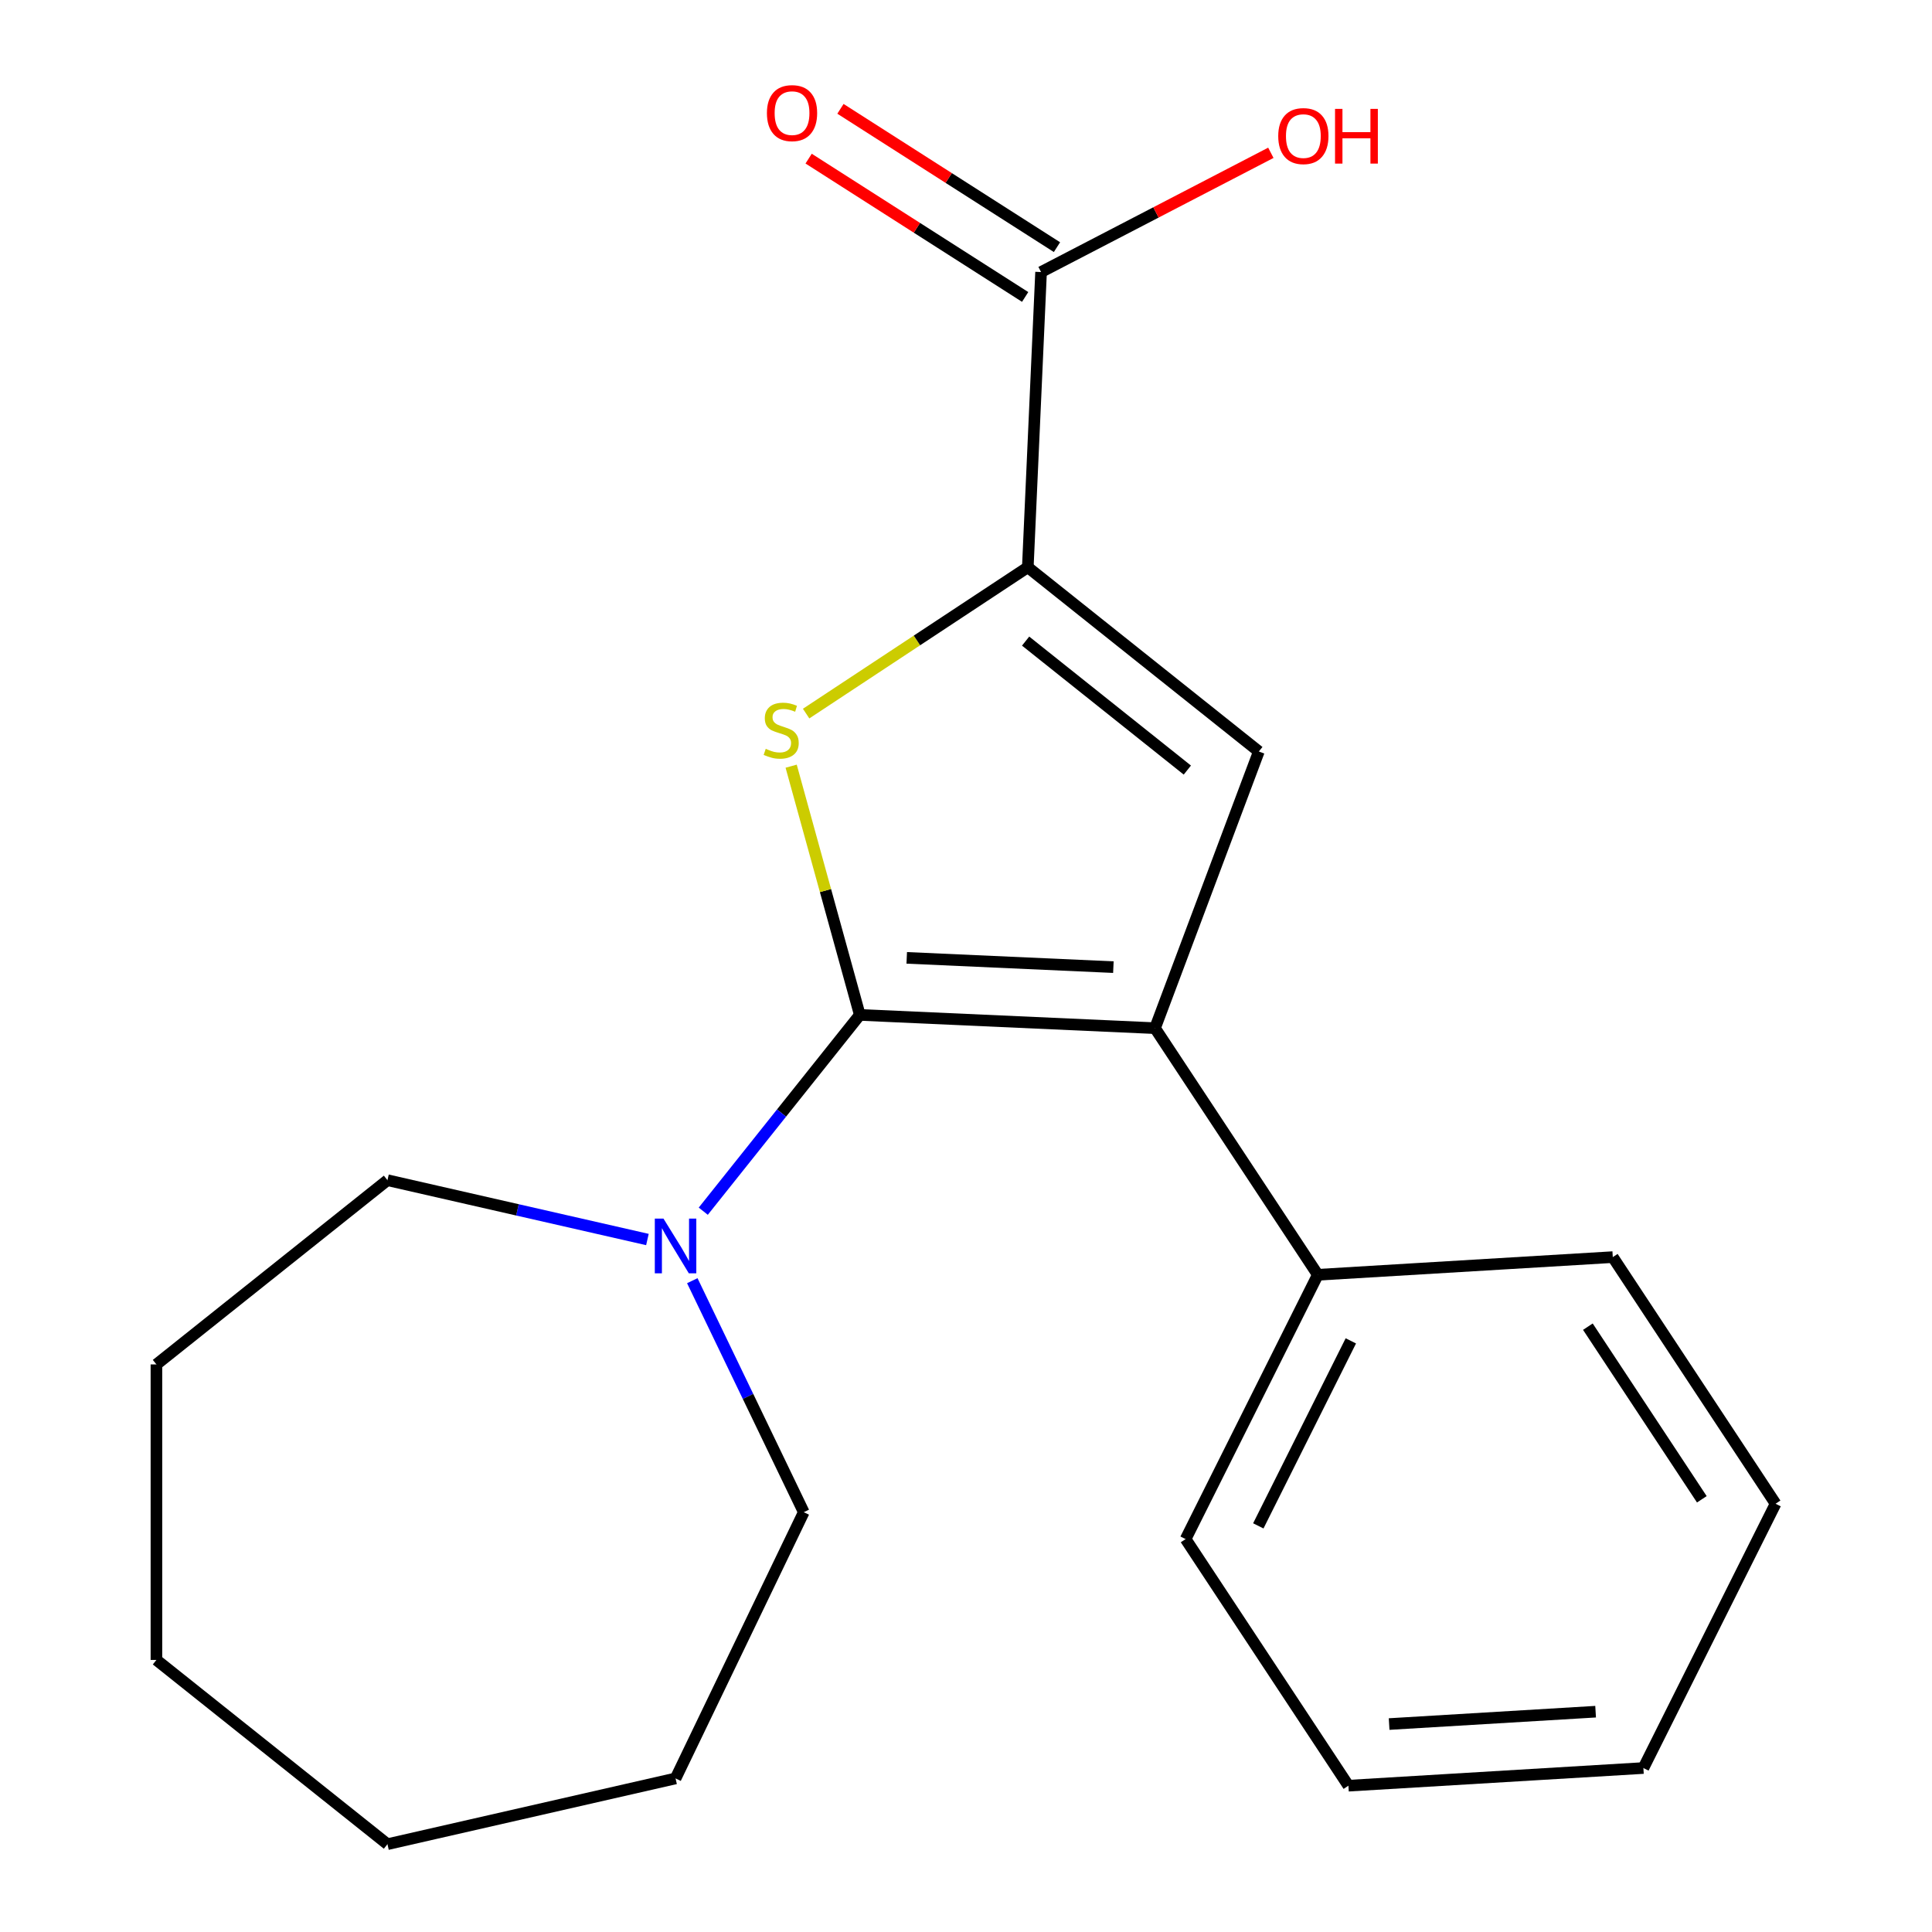 <?xml version='1.0' encoding='iso-8859-1'?>
<svg version='1.1' baseProfile='full'
              xmlns='http://www.w3.org/2000/svg'
                      xmlns:rdkit='http://www.rdkit.org/xml'
                      xmlns:xlink='http://www.w3.org/1999/xlink'
                  xml:space='preserve'
width='1000px' height='1000px' viewBox='0 0 1000 1000'>
<!-- END OF HEADER -->
<rect style='opacity:1.0;fill:#FFFFFF;stroke:none' width='1000' height='1000' x='0' y='0'> </rect>
<path class='bond-0' d='M 445.033,525.314 L 427.268,460.946' style='fill:none;fill-rule:evenodd;stroke:#000000;stroke-width:6px;stroke-linecap:butt;stroke-linejoin:miter;stroke-opacity:1' />
<path class='bond-0' d='M 427.268,460.946 L 409.503,396.577' style='fill:none;fill-rule:evenodd;stroke:#CCCC00;stroke-width:6px;stroke-linecap:butt;stroke-linejoin:miter;stroke-opacity:1' />
<path class='bond-1' d='M 445.033,525.314 L 597.832,532.177' style='fill:none;fill-rule:evenodd;stroke:#000000;stroke-width:6px;stroke-linecap:butt;stroke-linejoin:miter;stroke-opacity:1' />
<path class='bond-1' d='M 469.325,495.784 L 576.284,500.587' style='fill:none;fill-rule:evenodd;stroke:#000000;stroke-width:6px;stroke-linecap:butt;stroke-linejoin:miter;stroke-opacity:1' />
<path class='bond-4' d='M 445.033,525.314 L 404.521,576.114' style='fill:none;fill-rule:evenodd;stroke:#000000;stroke-width:6px;stroke-linecap:butt;stroke-linejoin:miter;stroke-opacity:1' />
<path class='bond-4' d='M 404.521,576.114 L 364.009,626.914' style='fill:none;fill-rule:evenodd;stroke:#0000FF;stroke-width:6px;stroke-linecap:butt;stroke-linejoin:miter;stroke-opacity:1' />
<path class='bond-2' d='M 417.245,369.355 L 474.619,331.484' style='fill:none;fill-rule:evenodd;stroke:#CCCC00;stroke-width:6px;stroke-linecap:butt;stroke-linejoin:miter;stroke-opacity:1' />
<path class='bond-2' d='M 474.619,331.484 L 531.992,293.612' style='fill:none;fill-rule:evenodd;stroke:#000000;stroke-width:6px;stroke-linecap:butt;stroke-linejoin:miter;stroke-opacity:1' />
<path class='bond-3' d='M 597.832,532.177 L 651.576,388.976' style='fill:none;fill-rule:evenodd;stroke:#000000;stroke-width:6px;stroke-linecap:butt;stroke-linejoin:miter;stroke-opacity:1' />
<path class='bond-6' d='M 597.832,532.177 L 682.093,659.827' style='fill:none;fill-rule:evenodd;stroke:#000000;stroke-width:6px;stroke-linecap:butt;stroke-linejoin:miter;stroke-opacity:1' />
<path class='bond-5' d='M 531.992,293.612 L 538.854,140.813' style='fill:none;fill-rule:evenodd;stroke:#000000;stroke-width:6px;stroke-linecap:butt;stroke-linejoin:miter;stroke-opacity:1' />
<path class='bond-20' d='M 531.992,293.612 L 651.576,388.976' style='fill:none;fill-rule:evenodd;stroke:#000000;stroke-width:6px;stroke-linecap:butt;stroke-linejoin:miter;stroke-opacity:1' />
<path class='bond-20' d='M 530.857,331.833 L 614.565,398.589' style='fill:none;fill-rule:evenodd;stroke:#000000;stroke-width:6px;stroke-linecap:butt;stroke-linejoin:miter;stroke-opacity:1' />
<path class='bond-9' d='M 358.328,662.882 L 387.18,722.793' style='fill:none;fill-rule:evenodd;stroke:#0000FF;stroke-width:6px;stroke-linecap:butt;stroke-linejoin:miter;stroke-opacity:1' />
<path class='bond-9' d='M 387.18,722.793 L 416.032,782.704' style='fill:none;fill-rule:evenodd;stroke:#000000;stroke-width:6px;stroke-linecap:butt;stroke-linejoin:miter;stroke-opacity:1' />
<path class='bond-10' d='M 335.104,641.574 L 267.827,626.218' style='fill:none;fill-rule:evenodd;stroke:#0000FF;stroke-width:6px;stroke-linecap:butt;stroke-linejoin:miter;stroke-opacity:1' />
<path class='bond-10' d='M 267.827,626.218 L 200.549,610.863' style='fill:none;fill-rule:evenodd;stroke:#000000;stroke-width:6px;stroke-linecap:butt;stroke-linejoin:miter;stroke-opacity:1' />
<path class='bond-7' d='M 547.089,127.923 L 491.052,92.125' style='fill:none;fill-rule:evenodd;stroke:#000000;stroke-width:6px;stroke-linecap:butt;stroke-linejoin:miter;stroke-opacity:1' />
<path class='bond-7' d='M 491.052,92.125 L 435.015,56.328' style='fill:none;fill-rule:evenodd;stroke:#FF0000;stroke-width:6px;stroke-linecap:butt;stroke-linejoin:miter;stroke-opacity:1' />
<path class='bond-7' d='M 530.62,153.702 L 474.584,117.905' style='fill:none;fill-rule:evenodd;stroke:#000000;stroke-width:6px;stroke-linecap:butt;stroke-linejoin:miter;stroke-opacity:1' />
<path class='bond-7' d='M 474.584,117.905 L 418.547,82.107' style='fill:none;fill-rule:evenodd;stroke:#FF0000;stroke-width:6px;stroke-linecap:butt;stroke-linejoin:miter;stroke-opacity:1' />
<path class='bond-8' d='M 538.854,140.813 L 598.322,109.95' style='fill:none;fill-rule:evenodd;stroke:#000000;stroke-width:6px;stroke-linecap:butt;stroke-linejoin:miter;stroke-opacity:1' />
<path class='bond-8' d='M 598.322,109.95 L 657.79,79.087' style='fill:none;fill-rule:evenodd;stroke:#FF0000;stroke-width:6px;stroke-linecap:butt;stroke-linejoin:miter;stroke-opacity:1' />
<path class='bond-11' d='M 682.093,659.827 L 613.675,796.625' style='fill:none;fill-rule:evenodd;stroke:#000000;stroke-width:6px;stroke-linecap:butt;stroke-linejoin:miter;stroke-opacity:1' />
<path class='bond-11' d='M 699.19,694.031 L 651.298,789.789' style='fill:none;fill-rule:evenodd;stroke:#000000;stroke-width:6px;stroke-linecap:butt;stroke-linejoin:miter;stroke-opacity:1' />
<path class='bond-12' d='M 682.093,659.827 L 834.773,650.68' style='fill:none;fill-rule:evenodd;stroke:#000000;stroke-width:6px;stroke-linecap:butt;stroke-linejoin:miter;stroke-opacity:1' />
<path class='bond-13' d='M 416.032,782.704 L 349.668,920.51' style='fill:none;fill-rule:evenodd;stroke:#000000;stroke-width:6px;stroke-linecap:butt;stroke-linejoin:miter;stroke-opacity:1' />
<path class='bond-14' d='M 200.549,610.863 L 80.966,706.227' style='fill:none;fill-rule:evenodd;stroke:#000000;stroke-width:6px;stroke-linecap:butt;stroke-linejoin:miter;stroke-opacity:1' />
<path class='bond-16' d='M 613.675,796.625 L 697.937,924.276' style='fill:none;fill-rule:evenodd;stroke:#000000;stroke-width:6px;stroke-linecap:butt;stroke-linejoin:miter;stroke-opacity:1' />
<path class='bond-15' d='M 834.773,650.68 L 919.034,778.331' style='fill:none;fill-rule:evenodd;stroke:#000000;stroke-width:6px;stroke-linecap:butt;stroke-linejoin:miter;stroke-opacity:1' />
<path class='bond-15' d='M 821.882,686.68 L 880.865,776.035' style='fill:none;fill-rule:evenodd;stroke:#000000;stroke-width:6px;stroke-linecap:butt;stroke-linejoin:miter;stroke-opacity:1' />
<path class='bond-19' d='M 349.668,920.51 L 200.549,954.545' style='fill:none;fill-rule:evenodd;stroke:#000000;stroke-width:6px;stroke-linecap:butt;stroke-linejoin:miter;stroke-opacity:1' />
<path class='bond-17' d='M 80.966,706.227 L 80.966,859.181' style='fill:none;fill-rule:evenodd;stroke:#000000;stroke-width:6px;stroke-linecap:butt;stroke-linejoin:miter;stroke-opacity:1' />
<path class='bond-18' d='M 919.034,778.331 L 850.616,915.129' style='fill:none;fill-rule:evenodd;stroke:#000000;stroke-width:6px;stroke-linecap:butt;stroke-linejoin:miter;stroke-opacity:1' />
<path class='bond-22' d='M 697.937,924.276 L 850.616,915.129' style='fill:none;fill-rule:evenodd;stroke:#000000;stroke-width:6px;stroke-linecap:butt;stroke-linejoin:miter;stroke-opacity:1' />
<path class='bond-22' d='M 719.009,892.368 L 825.885,885.965' style='fill:none;fill-rule:evenodd;stroke:#000000;stroke-width:6px;stroke-linecap:butt;stroke-linejoin:miter;stroke-opacity:1' />
<path class='bond-21' d='M 80.966,859.181 L 200.549,954.545' style='fill:none;fill-rule:evenodd;stroke:#000000;stroke-width:6px;stroke-linecap:butt;stroke-linejoin:miter;stroke-opacity:1' />
<path  class='atom-1' d='M 396.341 387.593
Q 396.661 387.713, 397.981 388.273
Q 399.301 388.833, 400.741 389.193
Q 402.221 389.513, 403.661 389.513
Q 406.341 389.513, 407.901 388.233
Q 409.461 386.913, 409.461 384.633
Q 409.461 383.073, 408.661 382.113
Q 407.901 381.153, 406.701 380.633
Q 405.501 380.113, 403.501 379.513
Q 400.981 378.753, 399.461 378.033
Q 397.981 377.313, 396.901 375.793
Q 395.861 374.273, 395.861 371.713
Q 395.861 368.153, 398.261 365.953
Q 400.701 363.753, 405.501 363.753
Q 408.781 363.753, 412.501 365.313
L 411.581 368.393
Q 408.181 366.993, 405.621 366.993
Q 402.861 366.993, 401.341 368.153
Q 399.821 369.273, 399.861 371.233
Q 399.861 372.753, 400.621 373.673
Q 401.421 374.593, 402.541 375.113
Q 403.701 375.633, 405.621 376.233
Q 408.181 377.033, 409.701 377.833
Q 411.221 378.633, 412.301 380.273
Q 413.421 381.873, 413.421 384.633
Q 413.421 388.553, 410.781 390.673
Q 408.181 392.753, 403.821 392.753
Q 401.301 392.753, 399.381 392.193
Q 397.501 391.673, 395.261 390.753
L 396.341 387.593
' fill='#CCCC00'/>
<path  class='atom-5' d='M 343.408 630.738
L 352.688 645.738
Q 353.608 647.218, 355.088 649.898
Q 356.568 652.578, 356.648 652.738
L 356.648 630.738
L 360.408 630.738
L 360.408 659.058
L 356.528 659.058
L 346.568 642.658
Q 345.408 640.738, 344.168 638.538
Q 342.968 636.338, 342.608 635.658
L 342.608 659.058
L 338.928 659.058
L 338.928 630.738
L 343.408 630.738
' fill='#0000FF'/>
<path  class='atom-8' d='M 396.957 58.55
Q 396.957 51.75, 400.317 47.95
Q 403.677 44.15, 409.957 44.15
Q 416.237 44.15, 419.597 47.95
Q 422.957 51.75, 422.957 58.55
Q 422.957 65.43, 419.557 69.35
Q 416.157 73.23, 409.957 73.23
Q 403.717 73.23, 400.317 69.35
Q 396.957 65.47, 396.957 58.55
M 409.957 70.03
Q 414.277 70.03, 416.597 67.15
Q 418.957 64.23, 418.957 58.55
Q 418.957 52.99, 416.597 50.19
Q 414.277 47.35, 409.957 47.35
Q 405.637 47.35, 403.277 50.15
Q 400.957 52.95, 400.957 58.55
Q 400.957 64.27, 403.277 67.15
Q 405.637 70.03, 409.957 70.03
' fill='#FF0000'/>
<path  class='atom-9' d='M 661.613 70.436
Q 661.613 63.636, 664.973 59.836
Q 668.333 56.036, 674.613 56.036
Q 680.893 56.036, 684.253 59.836
Q 687.613 63.636, 687.613 70.436
Q 687.613 77.316, 684.213 81.236
Q 680.813 85.116, 674.613 85.116
Q 668.373 85.116, 664.973 81.236
Q 661.613 77.356, 661.613 70.436
M 674.613 81.916
Q 678.933 81.916, 681.253 79.036
Q 683.613 76.116, 683.613 70.436
Q 683.613 64.876, 681.253 62.076
Q 678.933 59.236, 674.613 59.236
Q 670.293 59.236, 667.933 62.036
Q 665.613 64.836, 665.613 70.436
Q 665.613 76.156, 667.933 79.036
Q 670.293 81.916, 674.613 81.916
' fill='#FF0000'/>
<path  class='atom-9' d='M 691.013 56.356
L 694.853 56.356
L 694.853 68.396
L 709.333 68.396
L 709.333 56.356
L 713.173 56.356
L 713.173 84.676
L 709.333 84.676
L 709.333 71.596
L 694.853 71.596
L 694.853 84.676
L 691.013 84.676
L 691.013 56.356
' fill='#FF0000'/>
</svg>
